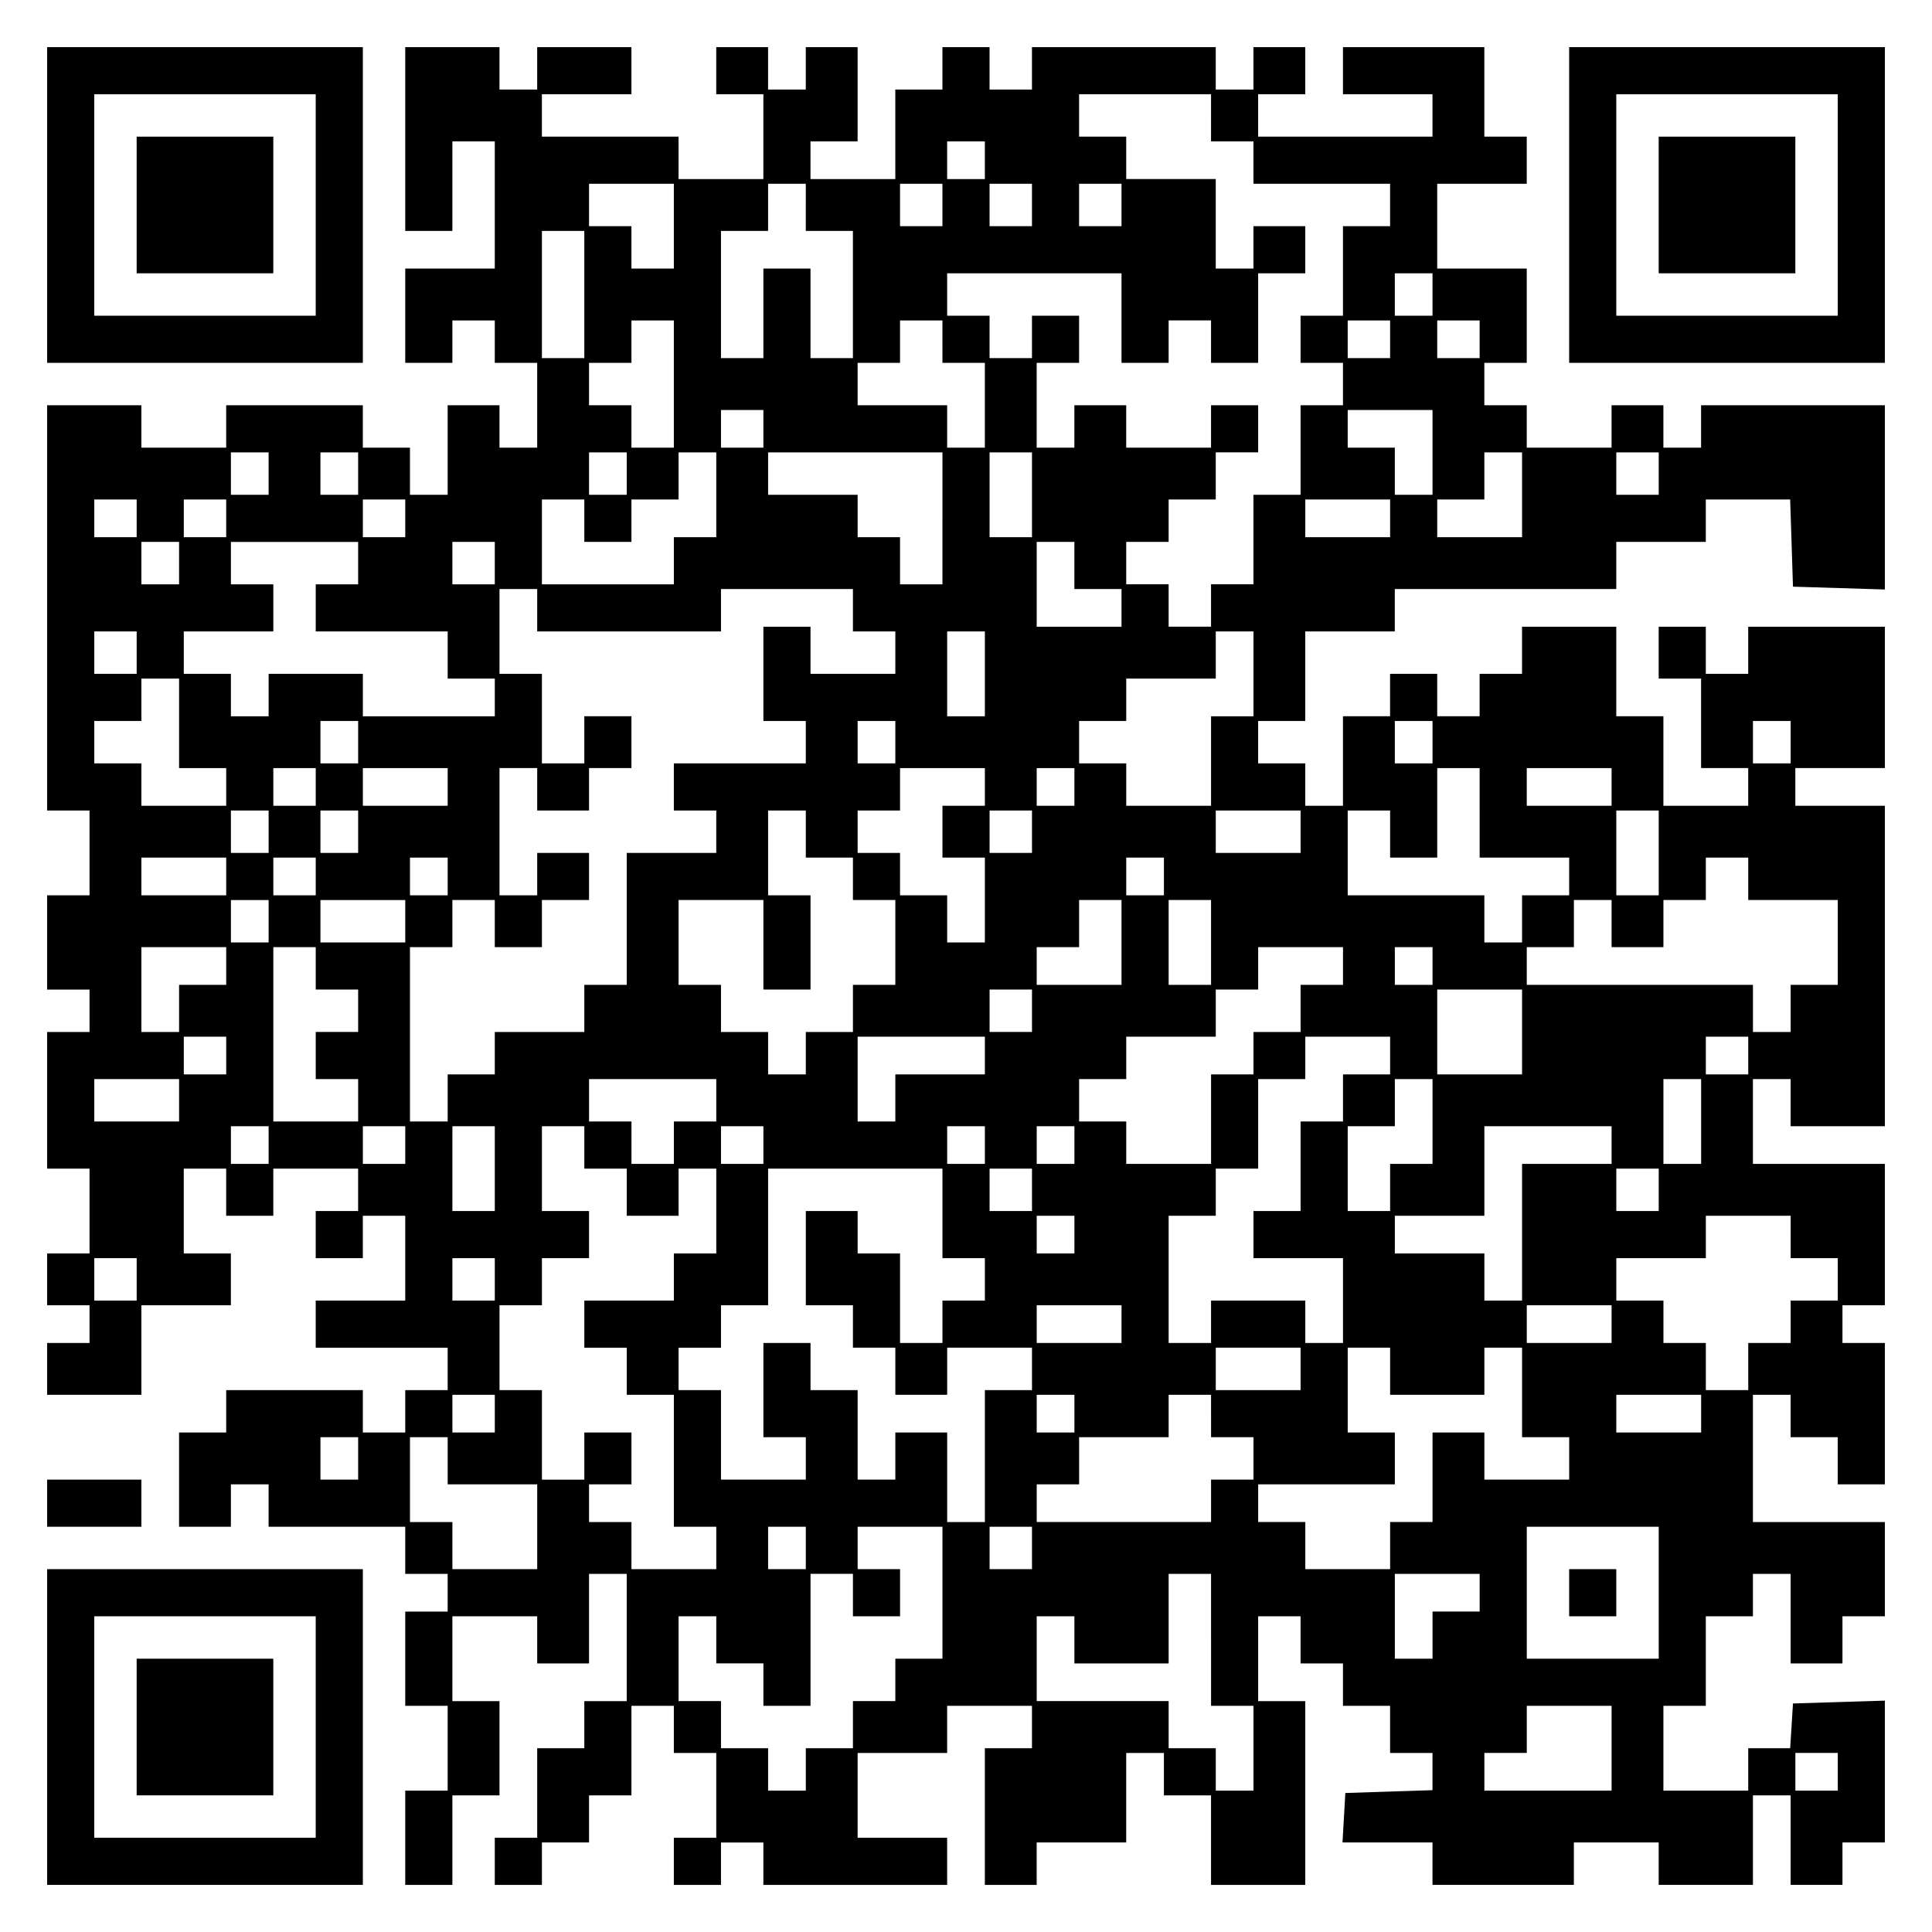 <?xml version="1.0" encoding="UTF-8" standalone="yes"?>
<svg version="1.0" xmlns="http://www.w3.org/2000/svg" width="100mm" height="100mm" viewBox="0 0 410 410" preserveAspectRatio="xMidYMid meet">
  <g transform="translate(0,410) scale(0.1,-0.1)" fill="#000000" stroke="none">
    <path d="M100 3665 l0 -335 335 0 335 0 0 335 0 335 -335 0 -335 0 0 -335z
m570 0 l0 -235 -235 0 -235 0 0 235 0 235 235 0 235 0 0 -235z"/>
    <path d="M290 3665 l0 -145 145 0 145 0 0 145 0 145 -145 0 -145 0 0 -145z"/>
    <path d="M860 3805 l0 -195 50 0 50 0 0 95 0 95 45 0 45 0 0 -135 0 -135 -95
0 -95 0 0 -100 0 -100 50 0 50 0 0 45 0 45 45 0 45 0 0 -45 0 -45 45 0 45 0 0
-90 0 -90 -40 0 -40 0 0 45 0 45 -55 0 -55 0 0 -95 0 -95 -40 0 -40 0 0 50 0
50 -50 0 -50 0 0 45 0 45 -145 0 -145 0 0 -45 0 -45 -90 0 -90 0 0 45 0 45
-100 0 -100 0 0 -430 0 -430 45 0 45 0 0 -90 0 -90 -45 0 -45 0 0 -100 0 -100
45 0 45 0 0 -45 0 -45 -45 0 -45 0 0 -145 0 -145 45 0 45 0 0 -90 0 -90 -45 0
-45 0 0 -55 0 -55 45 0 45 0 0 -40 0 -40 -45 0 -45 0 0 -55 0 -55 100 0 100 0
0 95 0 95 95 0 95 0 0 55 0 55 -50 0 -50 0 0 90 0 90 45 0 45 0 0 -50 0 -50
50 0 50 0 0 50 0 50 90 0 90 0 0 -45 0 -45 -45 0 -45 0 0 -50 0 -50 50 0 50 0
0 45 0 45 45 0 45 0 0 -90 0 -90 -95 0 -95 0 0 -50 0 -50 140 0 140 0 0 -45 0
-45 -45 0 -45 0 0 -45 0 -45 -45 0 -45 0 0 45 0 45 -145 0 -145 0 0 -45 0 -45
-50 0 -50 0 0 -100 0 -100 55 0 55 0 0 45 0 45 40 0 40 0 0 -45 0 -45 145 0
145 0 0 -50 0 -50 45 0 45 0 0 -40 0 -40 -45 0 -45 0 0 -100 0 -100 45 0 45 0
0 -90 0 -90 -45 0 -45 0 0 -100 0 -100 50 0 50 0 0 95 0 95 50 0 50 0 0 100 0
100 -50 0 -50 0 0 90 0 90 90 0 90 0 0 -50 0 -50 55 0 55 0 0 95 0 95 40 0 40
0 0 -135 0 -135 -45 0 -45 0 0 -50 0 -50 -50 0 -50 0 0 -95 0 -95 -45 0 -45 0
0 -50 0 -50 50 0 50 0 0 45 0 45 50 0 50 0 0 50 0 50 45 0 45 0 0 95 0 95 45
0 45 0 0 -50 0 -50 45 0 45 0 0 -90 0 -90 -45 0 -45 0 0 -50 0 -50 50 0 50 0
0 45 0 45 45 0 45 0 0 -45 0 -45 195 0 195 0 0 50 0 50 -95 0 -95 0 0 90 0 90
95 0 95 0 0 50 0 50 90 0 90 0 0 -45 0 -45 -50 0 -50 0 0 -145 0 -145 55 0 55
0 0 45 0 45 95 0 95 0 0 95 0 95 40 0 40 0 0 -45 0 -45 50 0 50 0 0 -95 0 -95
100 0 100 0 0 195 0 195 -50 0 -50 0 0 90 0 90 45 0 45 0 0 -50 0 -50 45 0 45
0 0 -45 0 -45 50 0 50 0 0 -50 0 -50 45 0 45 0 0 -40 0 -39 -92 -3 -93 -3 -3
-53 -3 -52 95 0 96 0 0 -45 0 -45 150 0 150 0 0 45 0 45 90 0 90 0 0 -45 0
-45 100 0 100 0 0 95 0 95 40 0 40 0 0 -95 0 -95 55 0 55 0 0 45 0 45 45 0 45
0 0 150 0 151 -97 -3 -98 -3 -3 -48 -3 -47 -45 0 -44 0 0 -45 0 -45 -90 0 -90
0 0 90 0 90 45 0 45 0 0 95 0 95 50 0 50 0 0 45 0 45 40 0 40 0 0 -95 0 -95
55 0 55 0 0 50 0 50 45 0 45 0 0 100 0 100 -140 0 -140 0 0 135 0 135 40 0 40
0 0 -45 0 -45 50 0 50 0 0 -50 0 -50 50 0 50 0 0 150 0 150 -45 0 -45 0 0 40
0 40 45 0 45 0 0 150 0 150 -140 0 -140 0 0 90 0 90 40 0 40 0 0 -50 0 -50
100 0 100 0 0 340 0 340 -95 0 -95 0 0 40 0 40 95 0 95 0 0 150 0 150 -145 0
-145 0 0 -50 0 -50 -45 0 -45 0 0 50 0 50 -50 0 -50 0 0 -55 0 -55 45 0 45 0
0 -95 0 -95 50 0 50 0 0 -40 0 -40 -90 0 -90 0 0 95 0 95 -50 0 -50 0 0 95 0
95 -100 0 -100 0 0 -50 0 -50 -45 0 -45 0 0 -45 0 -45 -45 0 -45 0 0 45 0 45
-50 0 -50 0 0 -45 0 -45 -50 0 -50 0 0 -95 0 -95 -40 0 -40 0 0 45 0 45 -50 0
-50 0 0 45 0 45 50 0 50 0 0 95 0 95 95 0 95 0 0 45 0 45 235 0 235 0 0 50 0
50 95 0 95 0 0 45 0 45 90 0 89 0 3 -92 3 -93 98 -3 97 -3 0 196 0 195 -195 0
-195 0 0 -45 0 -45 -40 0 -40 0 0 45 0 45 -55 0 -55 0 0 -45 0 -45 -90 0 -90
0 0 45 0 45 -45 0 -45 0 0 45 0 45 45 0 45 0 0 100 0 100 -95 0 -95 0 0 90 0
90 95 0 95 0 0 50 0 50 -45 0 -45 0 0 95 0 95 -150 0 -150 0 0 -50 0 -50 95 0
95 0 0 -45 0 -45 -185 0 -185 0 0 45 0 45 50 0 50 0 0 50 0 50 -55 0 -55 0 0
-45 0 -45 -40 0 -40 0 0 45 0 45 -195 0 -195 0 0 -45 0 -45 -45 0 -45 0 0 45
0 45 -50 0 -50 0 0 -45 0 -45 -50 0 -50 0 0 -95 0 -95 -90 0 -90 0 0 40 0 40
50 0 50 0 0 100 0 100 -55 0 -55 0 0 -45 0 -45 -40 0 -40 0 0 45 0 45 -55 0
-55 0 0 -50 0 -50 50 0 50 0 0 -90 0 -90 -90 0 -90 0 0 45 0 45 -145 0 -145 0
0 45 0 45 95 0 95 0 0 50 0 50 -100 0 -100 0 0 -45 0 -45 -40 0 -40 0 0 45 0
45 -100 0 -100 0 0 -195z m1710 45 l0 -50 45 0 45 0 0 -45 0 -45 145 0 145 0
0 -45 0 -45 -50 0 -50 0 0 -95 0 -95 -45 0 -45 0 0 -50 0 -50 45 0 45 0 0 -45
0 -45 -45 0 -45 0 0 -95 0 -95 -50 0 -50 0 0 -95 0 -95 -45 0 -45 0 0 -45 0
-45 -45 0 -45 0 0 45 0 45 -45 0 -45 0 0 45 0 45 45 0 45 0 0 45 0 45 50 0 50
0 0 50 0 50 45 0 45 0 0 50 0 50 -50 0 -50 0 0 -45 0 -45 -90 0 -90 0 0 45 0
45 -55 0 -55 0 0 -45 0 -45 -40 0 -40 0 0 90 0 90 45 0 45 0 0 50 0 50 -50 0
-50 0 0 -45 0 -45 -45 0 -45 0 0 45 0 45 -45 0 -45 0 0 45 0 45 185 0 185 0 0
-95 0 -95 50 0 50 0 0 45 0 45 45 0 45 0 0 -45 0 -45 50 0 50 0 0 95 0 95 50
0 50 0 0 50 0 50 -55 0 -55 0 0 -45 0 -45 -40 0 -40 0 0 95 0 95 -95 0 -95 0
0 45 0 45 -50 0 -50 0 0 45 0 45 140 0 140 0 0 -50z m-480 -90 l0 -40 -40 0
-40 0 0 40 0 40 40 0 40 0 0 -40z m-660 -140 l0 -90 -45 0 -45 0 0 45 0 45
-45 0 -45 0 0 45 0 45 90 0 90 0 0 -90z m280 40 l0 -50 50 0 50 0 0 -135 0
-135 -45 0 -45 0 0 95 0 95 -50 0 -50 0 0 -95 0 -95 -45 0 -45 0 0 135 0 135
50 0 50 0 0 50 0 50 40 0 40 0 0 -50z m290 5 l0 -45 -45 0 -45 0 0 45 0 45 45
0 45 0 0 -45z m190 0 l0 -45 -45 0 -45 0 0 45 0 45 45 0 45 0 0 -45z m190 0
l0 -45 -45 0 -45 0 0 45 0 45 45 0 45 0 0 -45z m-1140 -190 l0 -135 -45 0 -45
0 0 135 0 135 45 0 45 0 0 -135z m1800 0 l0 -45 -40 0 -40 0 0 45 0 45 40 0
40 0 0 -45z m-1610 -190 l0 -135 -45 0 -45 0 0 45 0 45 -45 0 -45 0 0 45 0 45
45 0 45 0 0 45 0 45 45 0 45 0 0 -135z m570 90 l0 -45 45 0 45 0 0 -90 0 -90
-40 0 -40 0 0 45 0 45 -95 0 -95 0 0 45 0 45 45 0 45 0 0 45 0 45 45 0 45 0 0
-45z m950 5 l0 -40 -45 0 -45 0 0 40 0 40 45 0 45 0 0 -40z m190 0 l0 -40 -45
0 -45 0 0 40 0 40 45 0 45 0 0 -40z m-1520 -190 l0 -40 -45 0 -45 0 0 40 0 40
45 0 45 0 0 -40z m1420 -50 l0 -90 -40 0 -40 0 0 50 0 50 -50 0 -50 0 0 40 0
40 90 0 90 0 0 -90z m-2470 -45 l0 -45 -40 0 -40 0 0 45 0 45 40 0 40 0 0 -45z
m190 0 l0 -45 -40 0 -40 0 0 45 0 45 40 0 40 0 0 -45z m570 0 l0 -45 -40 0
-40 0 0 45 0 45 40 0 40 0 0 -45z m190 -45 l0 -90 -45 0 -45 0 0 -50 0 -50
-140 0 -140 0 0 90 0 90 45 0 45 0 0 -45 0 -45 50 0 50 0 0 45 0 45 50 0 50 0
0 50 0 50 40 0 40 0 0 -90z m480 -50 l0 -140 -45 0 -45 0 0 50 0 50 -45 0 -45
0 0 45 0 45 -95 0 -95 0 0 45 0 45 185 0 185 0 0 -140z m190 50 l0 -90 -45 0
-45 0 0 90 0 90 45 0 45 0 0 -90z m1040 0 l0 -90 -90 0 -90 0 0 40 0 40 50 0
50 0 0 50 0 50 40 0 40 0 0 -90z m290 45 l0 -45 -45 0 -45 0 0 45 0 45 45 0
45 0 0 -45z m-3230 -95 l0 -40 -45 0 -45 0 0 40 0 40 45 0 45 0 0 -40z m190 0
l0 -40 -45 0 -45 0 0 40 0 40 45 0 45 0 0 -40z m380 0 l0 -40 -45 0 -45 0 0
40 0 40 45 0 45 0 0 -40z m2090 0 l0 -40 -90 0 -90 0 0 40 0 40 90 0 90 0 0
-40z m-2570 -95 l0 -45 -40 0 -40 0 0 45 0 45 40 0 40 0 0 -45z m380 0 l0 -45
-45 0 -45 0 0 -50 0 -50 140 0 140 0 0 -50 0 -50 50 0 50 0 0 -40 0 -40 -140
0 -140 0 0 45 0 45 -100 0 -100 0 0 -45 0 -45 -40 0 -40 0 0 45 0 45 -50 0
-50 0 0 45 0 45 95 0 95 0 0 50 0 50 -45 0 -45 0 0 45 0 45 135 0 135 0 0 -45z
m290 0 l0 -45 -45 0 -45 0 0 45 0 45 45 0 45 0 0 -45z m1230 -5 l0 -50 50 0
50 0 0 -40 0 -40 -90 0 -90 0 0 90 0 90 40 0 40 0 0 -50z m-1140 -95 l0 -45
195 0 195 0 0 45 0 45 140 0 140 0 0 -45 0 -45 45 0 45 0 0 -45 0 -45 -90 0
-90 0 0 50 0 50 -50 0 -50 0 0 -100 0 -100 45 0 45 0 0 -45 0 -45 -140 0 -140
0 0 -50 0 -50 45 0 45 0 0 -45 0 -45 -95 0 -95 0 0 -140 0 -140 -45 0 -45 0 0
-50 0 -50 -95 0 -95 0 0 -45 0 -45 -50 0 -50 0 0 -50 0 -50 -40 0 -40 0 0 185
0 185 45 0 45 0 0 50 0 50 45 0 45 0 0 -50 0 -50 50 0 50 0 0 50 0 50 50 0 50
0 0 50 0 50 -55 0 -55 0 0 -45 0 -45 -40 0 -40 0 0 135 0 135 40 0 40 0 0 -45
0 -45 55 0 55 0 0 45 0 45 45 0 45 0 0 55 0 55 -50 0 -50 0 0 -50 0 -50 -45 0
-45 0 0 95 0 95 -45 0 -45 0 0 90 0 90 40 0 40 0 0 -45z m-850 -90 l0 -45 -45
0 -45 0 0 45 0 45 45 0 45 0 0 -45z m1800 -45 l0 -90 -40 0 -40 0 0 90 0 90
40 0 40 0 0 -90z m570 0 l0 -90 -45 0 -45 0 0 -95 0 -95 -90 0 -90 0 0 45 0
45 -50 0 -50 0 0 45 0 45 50 0 50 0 0 45 0 45 95 0 95 0 0 50 0 50 40 0 40 0
0 -90z m-2280 -105 l0 -95 50 0 50 0 0 -40 0 -40 -90 0 -90 0 0 45 0 45 -50 0
-50 0 0 45 0 45 50 0 50 0 0 45 0 45 40 0 40 0 0 -95z m380 -40 l0 -45 -40 0
-40 0 0 45 0 45 40 0 40 0 0 -45z m1140 0 l0 -45 -40 0 -40 0 0 45 0 45 40 0
40 0 0 -45z m1140 0 l0 -45 -40 0 -40 0 0 45 0 45 40 0 40 0 0 -45z m760 0 l0
-45 -40 0 -40 0 0 45 0 45 40 0 40 0 0 -45z m-3130 -95 l0 -40 -45 0 -45 0 0
40 0 40 45 0 45 0 0 -40z m280 0 l0 -40 -90 0 -90 0 0 40 0 40 90 0 90 0 0
-40z m1140 0 l0 -40 -45 0 -45 0 0 -55 0 -55 45 0 45 0 0 -90 0 -90 -40 0 -40
0 0 50 0 50 -50 0 -50 0 0 45 0 45 -45 0 -45 0 0 45 0 45 45 0 45 0 0 45 0 45
90 0 90 0 0 -40z m190 0 l0 -40 -40 0 -40 0 0 40 0 40 40 0 40 0 0 -40z m860
-55 l0 -95 95 0 95 0 0 -40 0 -40 -50 0 -50 0 0 -50 0 -50 -40 0 -40 0 0 50 0
50 -145 0 -145 0 0 90 0 90 45 0 45 0 0 -50 0 -50 50 0 50 0 0 95 0 95 45 0
45 0 0 -95z m280 55 l0 -40 -90 0 -90 0 0 40 0 40 90 0 90 0 0 -40z m-2850
-95 l0 -45 -40 0 -40 0 0 45 0 45 40 0 40 0 0 -45z m190 0 l0 -45 -40 0 -40 0
0 45 0 45 40 0 40 0 0 -45z m950 -5 l0 -50 50 0 50 0 0 -45 0 -45 45 0 45 0 0
-90 0 -90 -45 0 -45 0 0 -50 0 -50 -50 0 -50 0 0 -45 0 -45 -40 0 -40 0 0 45
0 45 -50 0 -50 0 0 50 0 50 -45 0 -45 0 0 90 0 90 90 0 90 0 0 -95 0 -95 50 0
50 0 0 100 0 100 -45 0 -45 0 0 90 0 90 40 0 40 0 0 -50z m480 5 l0 -45 -45 0
-45 0 0 45 0 45 45 0 45 0 0 -45z m570 0 l0 -45 -90 0 -90 0 0 45 0 45 90 0
90 0 0 -45z m760 -45 l0 -90 -45 0 -45 0 0 90 0 90 45 0 45 0 0 -90z m-3040
-50 l0 -40 -90 0 -90 0 0 40 0 40 90 0 90 0 0 -40z m190 0 l0 -40 -45 0 -45 0
0 40 0 40 45 0 45 0 0 -40z m280 0 l0 -40 -40 0 -40 0 0 40 0 40 40 0 40 0 0
-40z m1520 0 l0 -40 -40 0 -40 0 0 40 0 40 40 0 40 0 0 -40z m1240 -5 l0 -45
95 0 95 0 0 -90 0 -90 -50 0 -50 0 0 -50 0 -50 -40 0 -40 0 0 50 0 50 -240 0
-240 0 0 40 0 40 50 0 50 0 0 50 0 50 40 0 40 0 0 -50 0 -50 55 0 55 0 0 50 0
50 45 0 45 0 0 45 0 45 45 0 45 0 0 -45z m-3140 -90 l0 -45 -40 0 -40 0 0 45
0 45 40 0 40 0 0 -45z m290 0 l0 -45 -90 0 -90 0 0 45 0 45 90 0 90 0 0 -45z
m1520 -45 l0 -90 -90 0 -90 0 0 40 0 40 45 0 45 0 0 50 0 50 45 0 45 0 0 -90z
m190 0 l0 -90 -45 0 -45 0 0 90 0 90 45 0 45 0 0 -90z m-2090 -50 l0 -40 -50
0 -50 0 0 -50 0 -50 -40 0 -40 0 0 90 0 90 90 0 90 0 0 -40z m190 -5 l0 -45
45 0 45 0 0 -45 0 -45 -45 0 -45 0 0 -50 0 -50 45 0 45 0 0 -45 0 -45 -90 0
-90 0 0 185 0 185 45 0 45 0 0 -45z m2180 5 l0 -40 -45 0 -45 0 0 -50 0 -50
-50 0 -50 0 0 -45 0 -45 -45 0 -45 0 0 -95 0 -95 -90 0 -90 0 0 45 0 45 -50 0
-50 0 0 45 0 45 50 0 50 0 0 45 0 45 95 0 95 0 0 50 0 50 45 0 45 0 0 45 0 45
90 0 90 0 0 -40z m190 0 l0 -40 -40 0 -40 0 0 40 0 40 40 0 40 0 0 -40z m-850
-95 l0 -45 -45 0 -45 0 0 45 0 45 45 0 45 0 0 -45z m1040 -45 l0 -90 -90 0
-90 0 0 90 0 90 90 0 90 0 0 -90z m-2750 -50 l0 -40 -45 0 -45 0 0 40 0 40 45
0 45 0 0 -40z m1610 0 l0 -40 -95 0 -95 0 0 -50 0 -50 -40 0 -40 0 0 90 0 90
135 0 135 0 0 -40z m860 0 l0 -40 -50 0 -50 0 0 -50 0 -50 -45 0 -45 0 0 -95
0 -95 -50 0 -50 0 0 -50 0 -50 95 0 95 0 0 -90 0 -90 -40 0 -40 0 0 45 0 45
-100 0 -100 0 0 -45 0 -45 -45 0 -45 0 0 135 0 135 50 0 50 0 0 50 0 50 45 0
45 0 0 95 0 95 50 0 50 0 0 45 0 45 90 0 90 0 0 -40z m760 0 l0 -40 -45 0 -45
0 0 40 0 40 45 0 45 0 0 -40z m-3330 -95 l0 -45 -90 0 -90 0 0 45 0 45 90 0
90 0 0 -45z m1140 0 l0 -45 -45 0 -45 0 0 -45 0 -45 -45 0 -45 0 0 45 0 45
-45 0 -45 0 0 45 0 45 135 0 135 0 0 -45z m1520 -45 l0 -90 -45 0 -45 0 0 -50
0 -50 -45 0 -45 0 0 90 0 90 50 0 50 0 0 50 0 50 40 0 40 0 0 -90z m570 0 l0
-90 -40 0 -40 0 0 90 0 90 40 0 40 0 0 -90z m-3040 -50 l0 -40 -40 0 -40 0 0
40 0 40 40 0 40 0 0 -40z m290 0 l0 -40 -45 0 -45 0 0 40 0 40 45 0 45 0 0
-40z m190 -50 l0 -90 -45 0 -45 0 0 90 0 90 45 0 45 0 0 -90z m190 45 l0 -45
45 0 45 0 0 -50 0 -50 55 0 55 0 0 50 0 50 40 0 40 0 0 -90 0 -90 -45 0 -45 0
0 -50 0 -50 -95 0 -95 0 0 -50 0 -50 45 0 45 0 0 -50 0 -50 50 0 50 0 0 -140
0 -140 45 0 45 0 0 -45 0 -45 -90 0 -90 0 0 50 0 50 -45 0 -45 0 0 40 0 40 45
0 45 0 0 55 0 55 -50 0 -50 0 0 -50 0 -50 -45 0 -45 0 0 95 0 95 -45 0 -45 0
0 90 0 90 45 0 45 0 0 50 0 50 50 0 50 0 0 50 0 50 -50 0 -50 0 0 90 0 90 45
0 45 0 0 -45z m380 5 l0 -40 -45 0 -45 0 0 40 0 40 45 0 45 0 0 -40z m470 0
l0 -40 -40 0 -40 0 0 40 0 40 40 0 40 0 0 -40z m190 0 l0 -40 -40 0 -40 0 0
40 0 40 40 0 40 0 0 -40z m1140 0 l0 -40 -95 0 -95 0 0 -145 0 -145 -40 0 -40
0 0 50 0 50 -95 0 -95 0 0 40 0 40 95 0 95 0 0 95 0 95 135 0 135 0 0 -40z
m-1420 -145 l0 -95 45 0 45 0 0 -45 0 -45 -45 0 -45 0 0 -45 0 -45 -45 0 -45
0 0 95 0 95 -45 0 -45 0 0 45 0 45 -55 0 -55 0 0 -100 0 -100 50 0 50 0 0 -45
0 -45 45 0 45 0 0 -50 0 -50 55 0 55 0 0 50 0 50 90 0 90 0 0 -45 0 -45 -50 0
-50 0 0 -140 0 -140 -40 0 -40 0 0 95 0 95 -55 0 -55 0 0 -50 0 -50 -40 0 -40
0 0 95 0 95 -50 0 -50 0 0 50 0 50 -50 0 -50 0 0 -100 0 -100 45 0 45 0 0 -45
0 -45 -90 0 -90 0 0 95 0 95 -45 0 -45 0 0 45 0 45 45 0 45 0 0 45 0 45 50 0
50 0 0 145 0 145 185 0 185 0 0 -95z m190 50 l0 -45 -45 0 -45 0 0 45 0 45 45
0 45 0 0 -45z m1330 0 l0 -45 -45 0 -45 0 0 45 0 45 45 0 45 0 0 -45z m-1240
-95 l0 -40 -40 0 -40 0 0 40 0 40 40 0 40 0 0 -40z m1520 -5 l0 -45 50 0 50 0
0 -45 0 -45 -50 0 -50 0 0 -45 0 -45 -45 0 -45 0 0 -50 0 -50 -45 0 -45 0 0
50 0 50 -45 0 -45 0 0 45 0 45 -50 0 -50 0 0 45 0 45 95 0 95 0 0 45 0 45 90
0 90 0 0 -45z m-3510 -90 l0 -45 -45 0 -45 0 0 45 0 45 45 0 45 0 0 -45z m760
0 l0 -45 -45 0 -45 0 0 45 0 45 45 0 45 0 0 -45z m1330 -95 l0 -40 -90 0 -90
0 0 40 0 40 90 0 90 0 0 -40z m1040 0 l0 -40 -90 0 -90 0 0 40 0 40 90 0 90 0
0 -40z m-660 -95 l0 -45 -90 0 -90 0 0 45 0 45 90 0 90 0 0 -45z m190 -5 l0
-50 100 0 100 0 0 50 0 50 40 0 40 0 0 -95 0 -95 50 0 50 0 0 -45 0 -45 -90 0
-90 0 0 50 0 50 -55 0 -55 0 0 -95 0 -95 -45 0 -45 0 0 -50 0 -50 -90 0 -90 0
0 50 0 50 -50 0 -50 0 0 40 0 40 145 0 145 0 0 55 0 55 -50 0 -50 0 0 90 0 90
45 0 45 0 0 -50z m-1900 -90 l0 -40 -45 0 -45 0 0 40 0 40 45 0 45 0 0 -40z
m1230 0 l0 -40 -40 0 -40 0 0 40 0 40 40 0 40 0 0 -40z m290 -5 l0 -45 45 0
45 0 0 -45 0 -45 -45 0 -45 0 0 -45 0 -45 -185 0 -185 0 0 40 0 40 45 0 45 0
0 50 0 50 95 0 95 0 0 45 0 45 45 0 45 0 0 -45z m1040 5 l0 -40 -90 0 -90 0 0
40 0 40 90 0 90 0 0 -40z m-2850 -95 l0 -45 -40 0 -40 0 0 45 0 45 40 0 40 0
0 -45z m190 -5 l0 -50 95 0 95 0 0 -90 0 -90 -90 0 -90 0 0 50 0 50 -45 0 -45
0 0 90 0 90 40 0 40 0 0 -50z m760 -185 l0 -45 -40 0 -40 0 0 45 0 45 40 0 40
0 0 -45z m290 -95 l0 -140 -50 0 -50 0 0 -45 0 -45 -45 0 -45 0 0 -50 0 -50
-50 0 -50 0 0 -45 0 -45 -40 0 -40 0 0 45 0 45 -50 0 -50 0 0 50 0 50 -45 0
-45 0 0 90 0 90 40 0 40 0 0 -50 0 -50 50 0 50 0 0 -45 0 -45 50 0 50 0 0 140
0 140 45 0 45 0 0 -45 0 -45 50 0 50 0 0 50 0 50 -45 0 -45 0 0 45 0 45 90 0
90 0 0 -140z m190 95 l0 -45 -45 0 -45 0 0 45 0 45 45 0 45 0 0 -45z m1330
-95 l0 -140 -140 0 -140 0 0 140 0 140 140 0 140 0 0 -140z m-950 -100 l0
-140 45 0 45 0 0 -90 0 -90 -40 0 -40 0 0 45 0 45 -50 0 -50 0 0 50 0 50 -140
0 -140 0 0 90 0 90 40 0 40 0 0 -50 0 -50 100 0 100 0 0 95 0 95 45 0 45 0 0
-140z m570 100 l0 -40 -50 0 -50 0 0 -50 0 -50 -40 0 -40 0 0 90 0 90 90 0 90
0 0 -40z m280 -330 l0 -90 -135 0 -135 0 0 40 0 40 45 0 45 0 0 50 0 50 90 0
90 0 0 -90z m480 -50 l0 -40 -45 0 -45 0 0 40 0 40 45 0 45 0 0 -40z"/>
    <path d="M3330 720 l0 -50 50 0 50 0 0 50 0 50 -50 0 -50 0 0 -50z"/>
    <path d="M3330 3665 l0 -335 335 0 335 0 0 335 0 335 -335 0 -335 0 0 -335z
m570 0 l0 -235 -235 0 -235 0 0 235 0 235 235 0 235 0 0 -235z"/>
    <path d="M3520 3665 l0 -145 145 0 145 0 0 145 0 145 -145 0 -145 0 0 -145z"/>
    <path d="M100 910 l0 -50 100 0 100 0 0 50 0 50 -100 0 -100 0 0 -50z"/>
    <path d="M100 435 l0 -335 335 0 335 0 0 335 0 335 -335 0 -335 0 0 -335z
m570 0 l0 -235 -235 0 -235 0 0 235 0 235 235 0 235 0 0 -235z"/>
    <path d="M290 435 l0 -145 145 0 145 0 0 145 0 145 -145 0 -145 0 0 -145z"/>
  </g>
</svg>